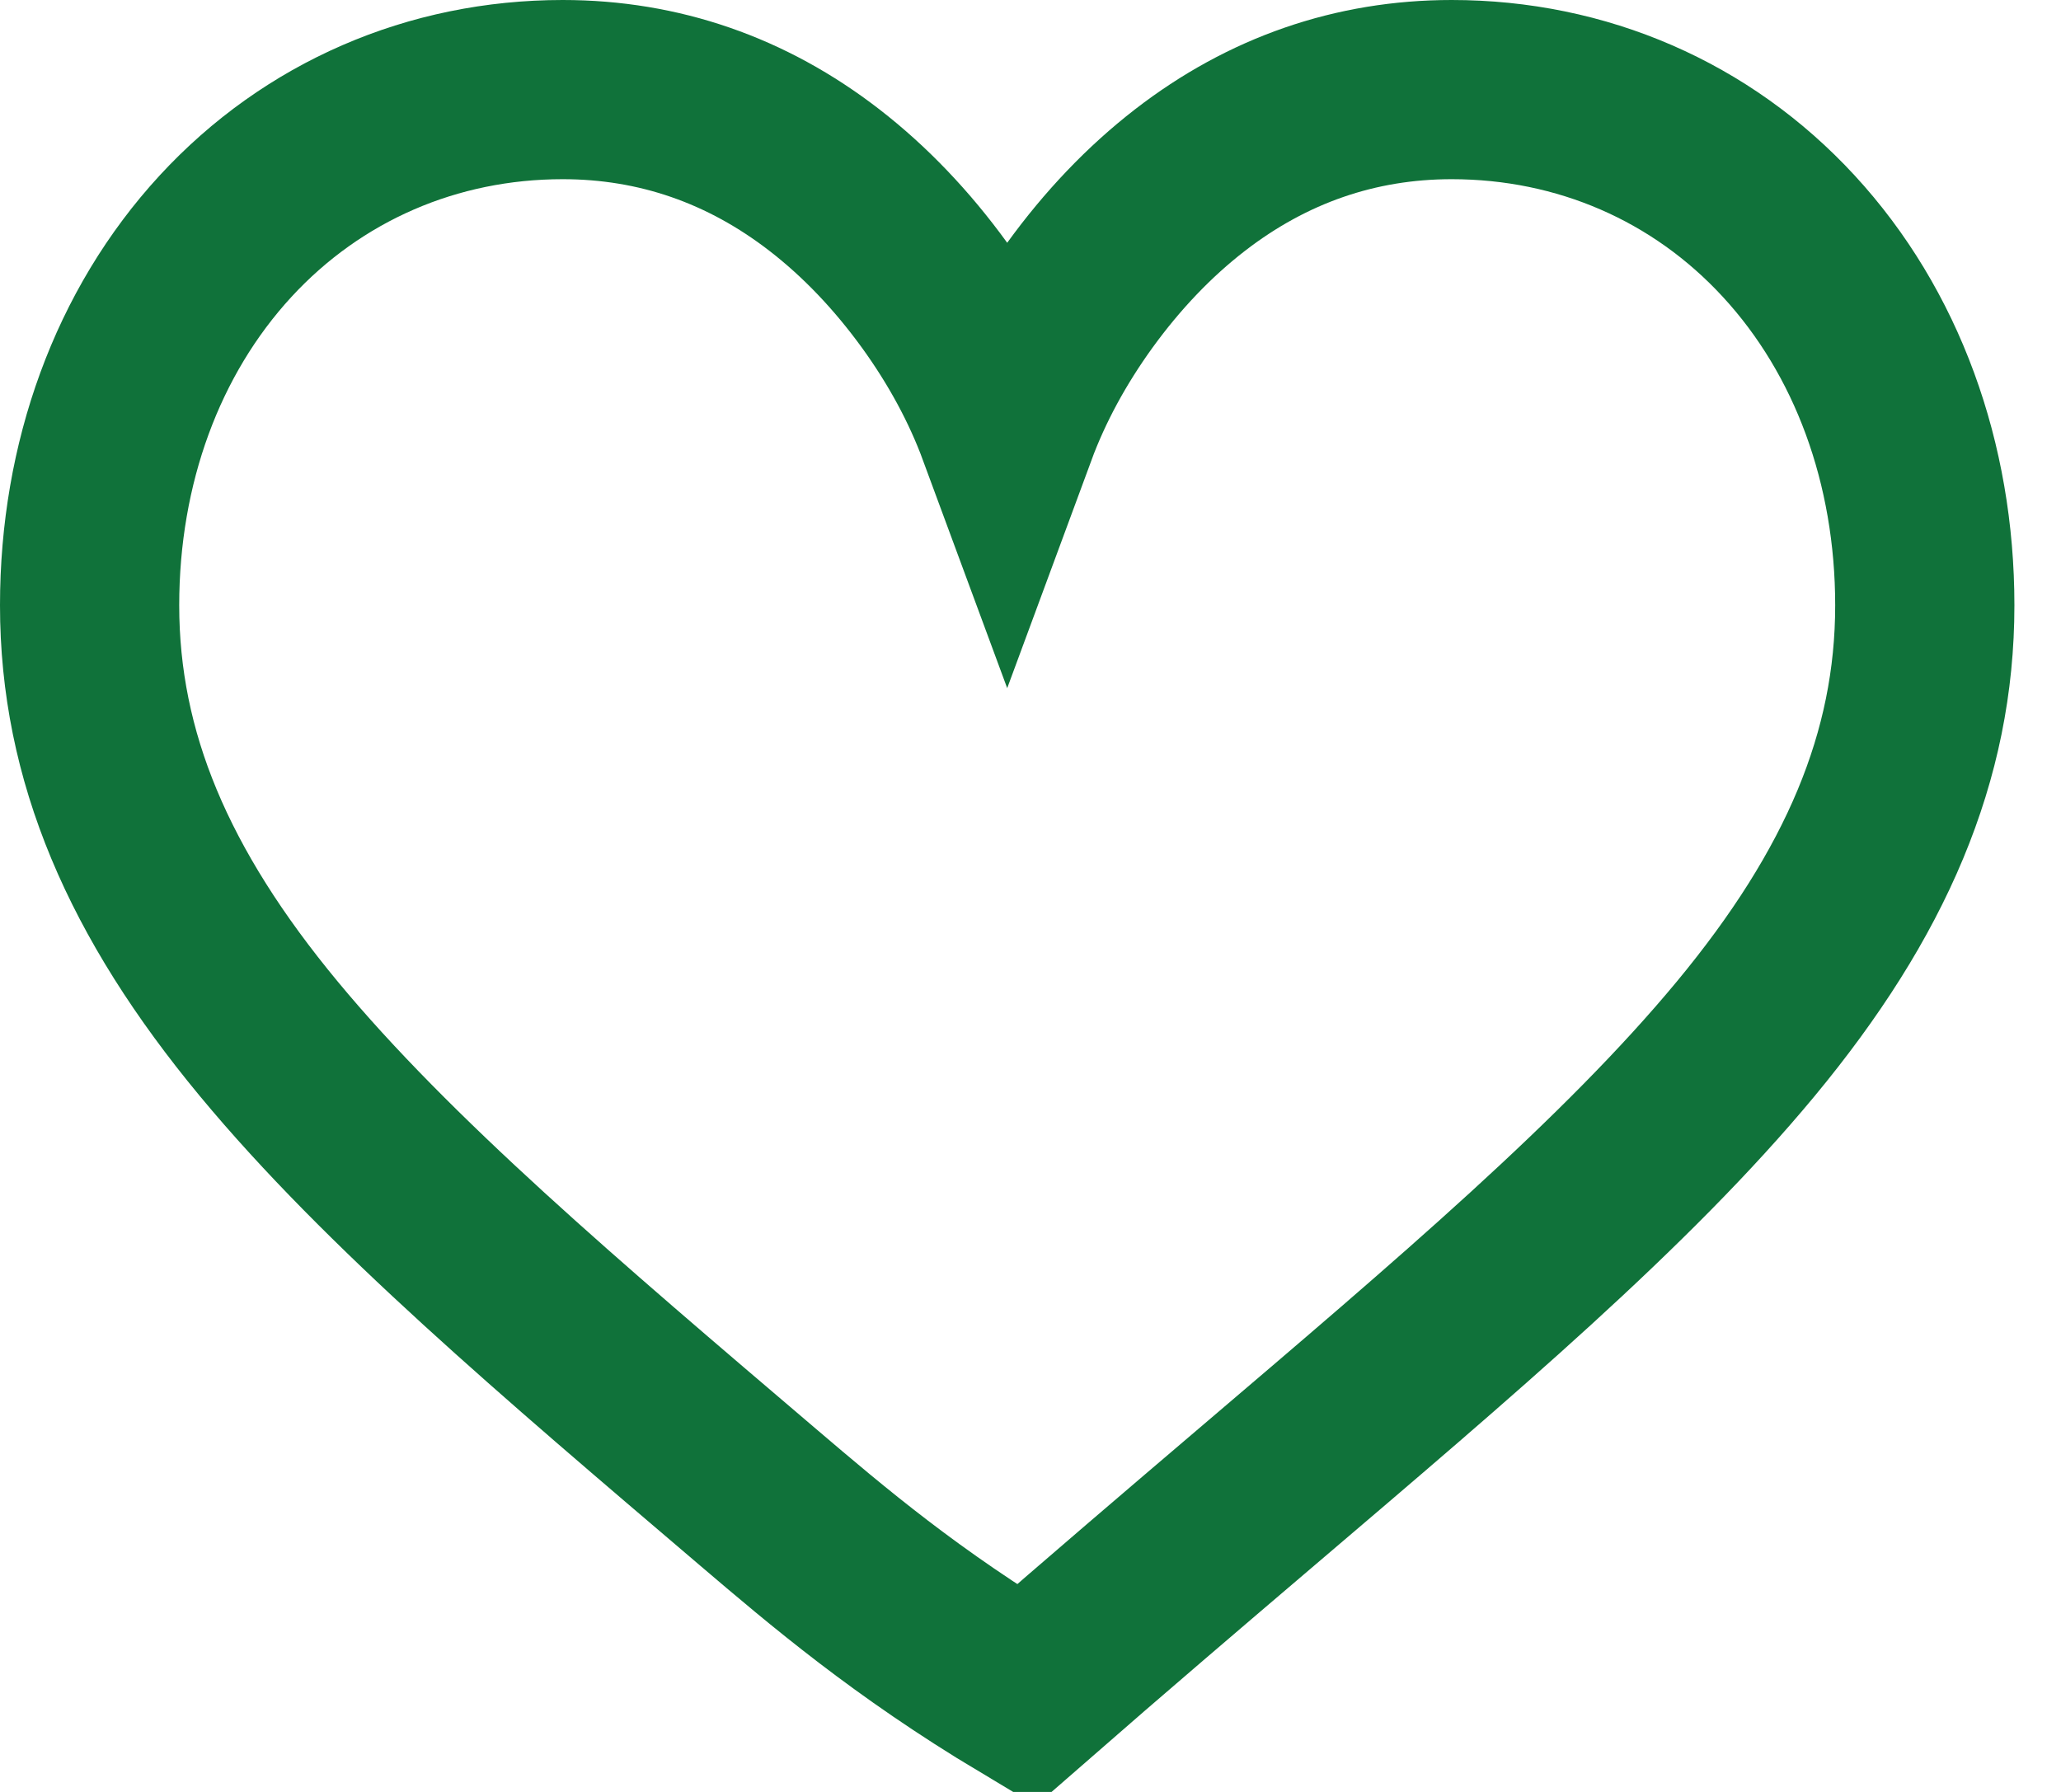 <?xml version="1.0" encoding="UTF-8"?>
<svg width="23px" height="20px" viewBox="0 0 23 20" version="1.1" xmlns="http://www.w3.org/2000/svg" xmlns:xlink="http://www.w3.org/1999/xlink">
    <title>Path Copy 9</title>
    <g id="Desktop" stroke="none" stroke-width="1" fill="none" fill-rule="evenodd">
        <g id="Food-map-Category" transform="translate(-829, -966)" fill-rule="nonzero" stroke="#10723A" stroke-width="2">
            <path d="M845.2,967 C846.652,967 847.988,967.579 848.961,968.635 C849.949,969.706 850.48,971.173 850.48,972.756 C850.48,974.442 849.825,975.973 848.481,977.595 C847.151,979.2 845.234,980.824 843.021,982.71 C842.23,983.384 841.357,984.129 840.45,984.921 C839.116,984.122 838.237,983.373 837.461,982.712 C835.246,980.824 833.33,979.2 832,977.595 C830.656,975.973 830,974.442 830,972.756 C830,971.173 830.531,969.706 831.518,968.635 C832.492,967.579 833.828,967 835.28,967 C836.353,967 837.335,967.341 838.2,968.01 C838.655,968.362 839.066,968.794 839.43,969.296 C839.777,969.776 840.049,970.278 840.24,970.795 C840.431,970.278 840.703,969.777 841.05,969.296 C841.414,968.794 841.825,968.362 842.28,968.01 C843.145,967.341 844.127,967 845.2,967 Z" id="Path-Copy-9"></path>
        </g>
    </g>
</svg>